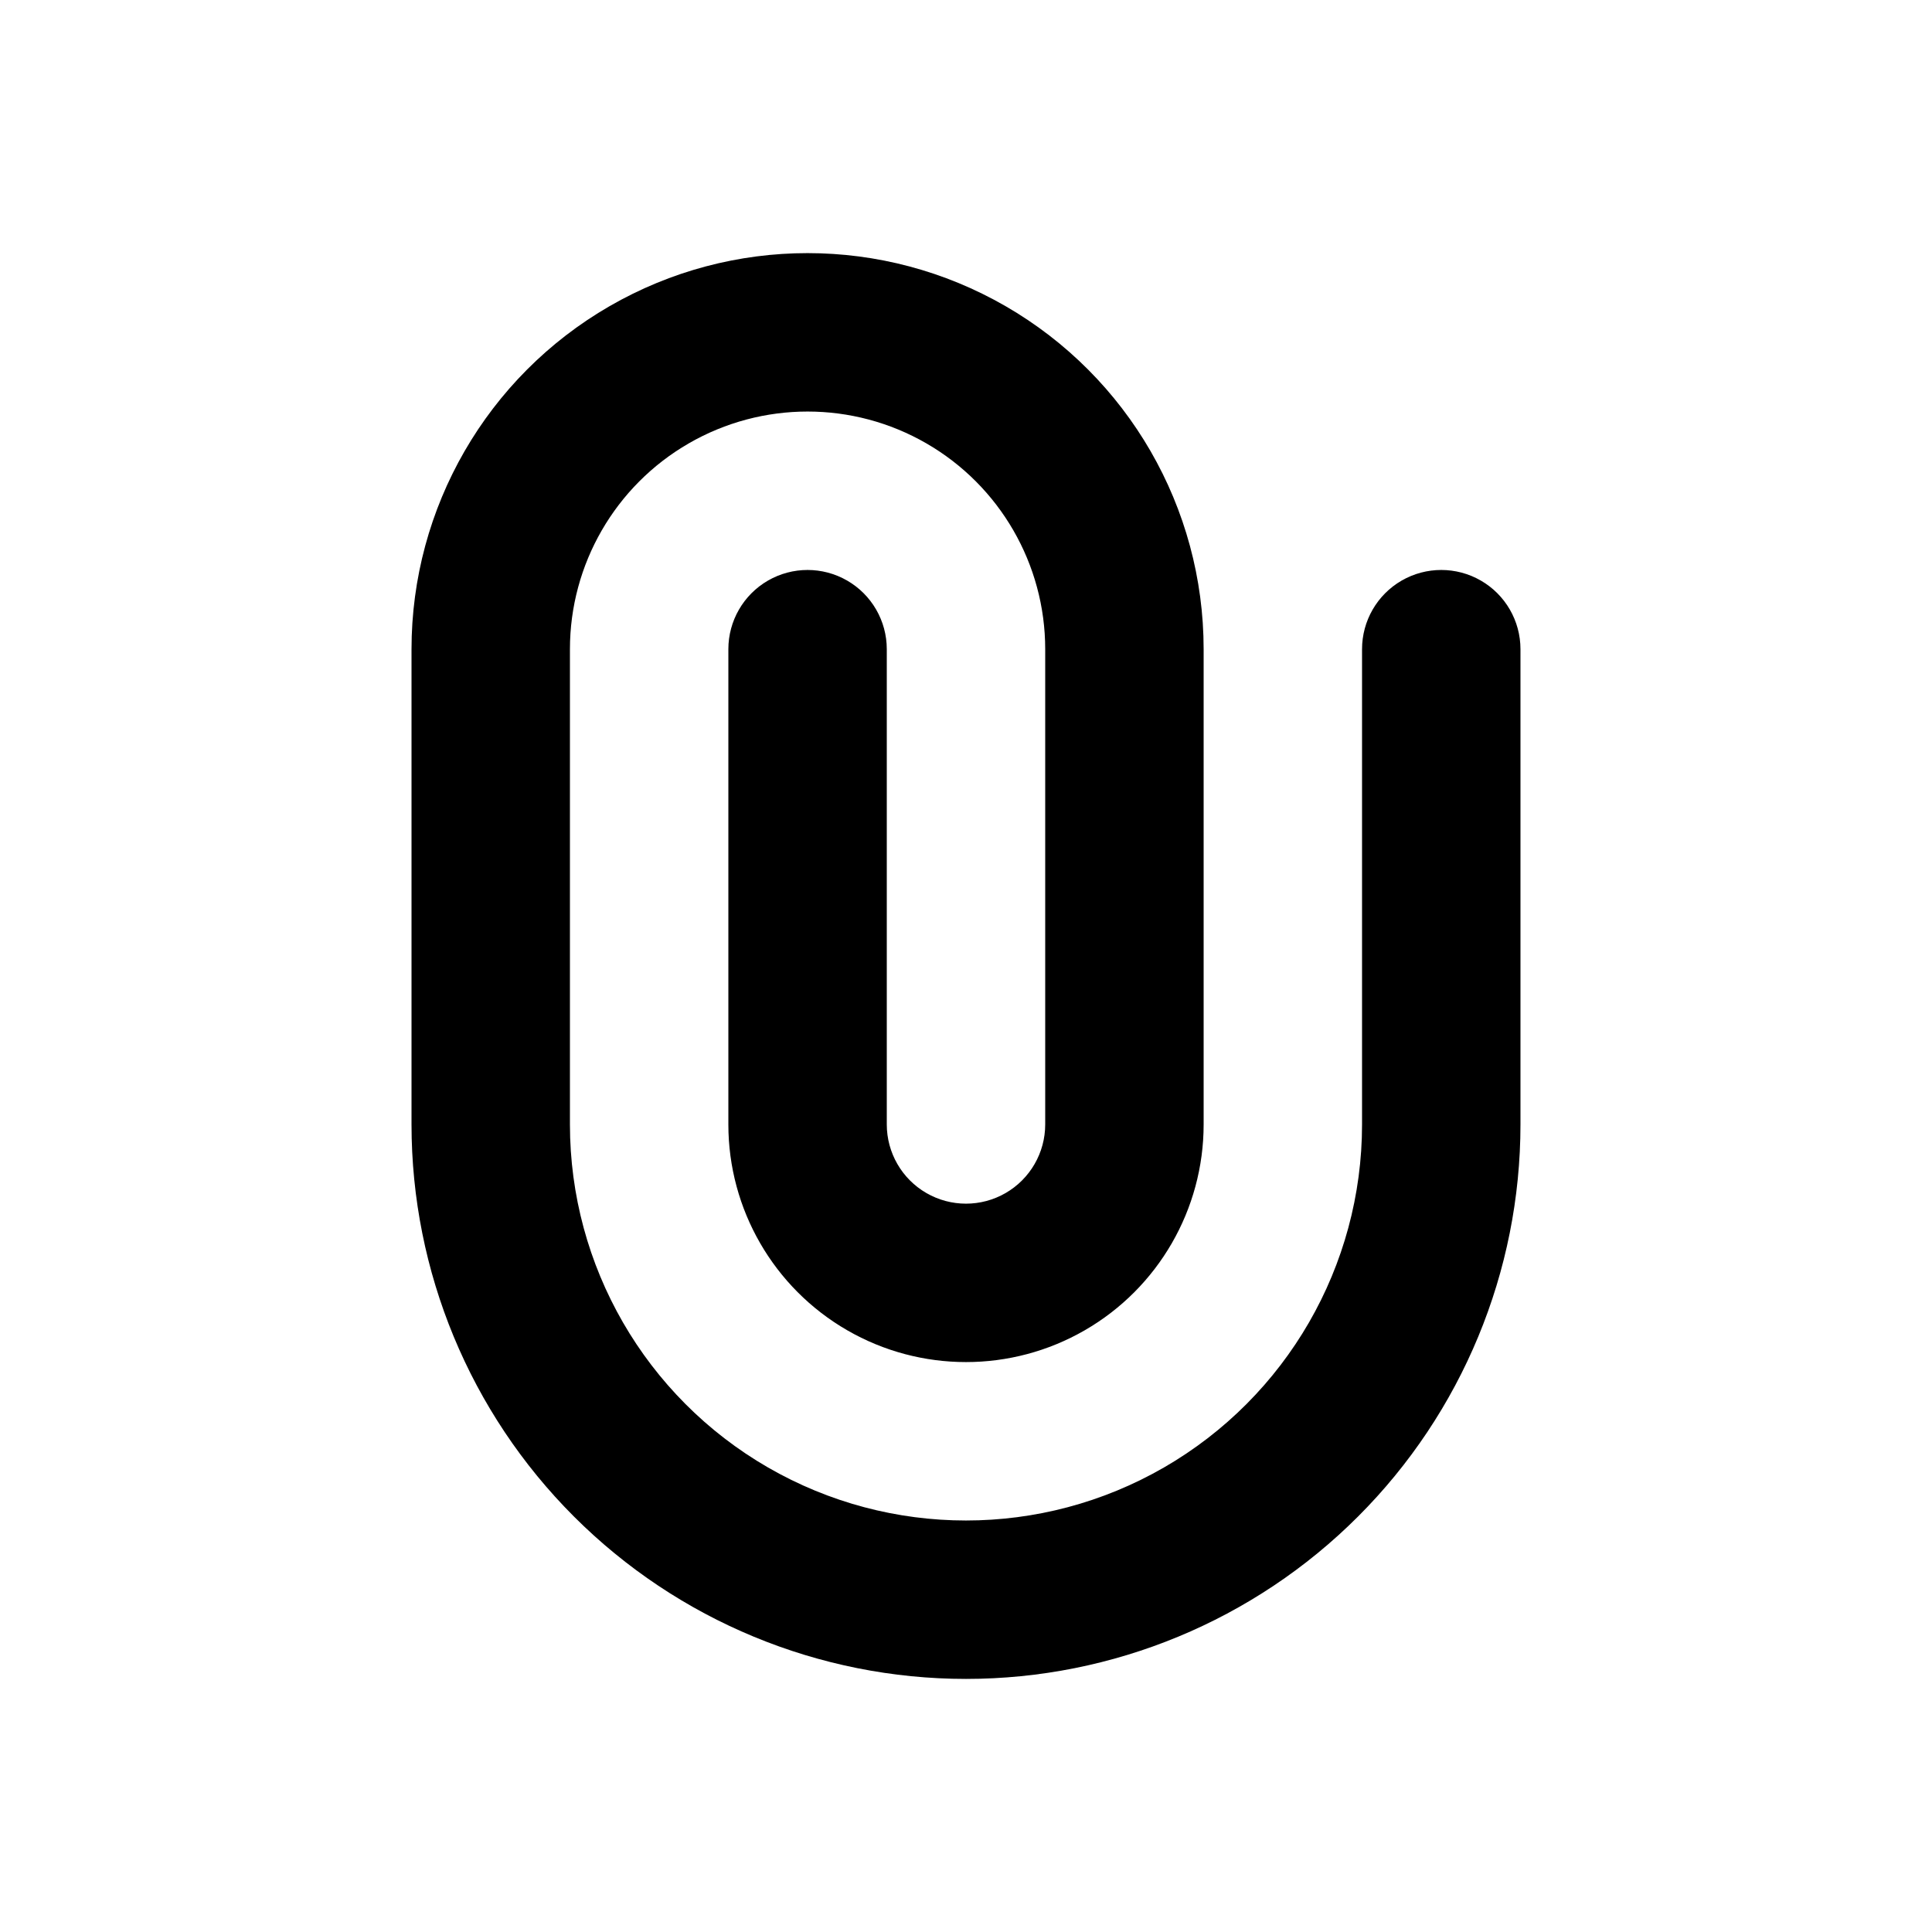 <?xml version="1.0" encoding="UTF-8"?>
<!-- Uploaded to: ICON Repo, www.iconrepo.com, Generator: ICON Repo Mixer Tools -->
<svg fill="#000000" width="800px" height="800px" version="1.1" viewBox="144 144 512 512" xmlns="http://www.w3.org/2000/svg">
 <path d="m400 588.93c38.969 0 76.348-15.48 103.9-43.039 27.559-27.555 43.039-64.934 43.039-103.9v-125.95c0-7.5-4-14.43-10.496-18.18-6.492-3.75-14.496-3.75-20.992 0-6.492 3.75-10.496 10.68-10.496 18.18v125.95c0 37.496-20.004 72.148-52.477 90.898-32.477 18.746-72.488 18.746-104.96 0-32.477-18.75-52.48-53.402-52.48-90.898v-125.95c0-22.5 12.004-43.289 31.488-54.539s43.492-11.25 62.977 0 31.488 32.039 31.488 54.539v125.95c0 7.496-4.004 14.43-10.496 18.18-6.496 3.75-14.5 3.75-20.992 0-6.496-3.75-10.496-10.684-10.496-18.18v-125.95c0-7.5-4.004-14.43-10.496-18.18-6.496-3.75-14.5-3.75-20.992 0-6.496 3.75-10.496 10.68-10.496 18.18v125.95c0 22.496 12.004 43.289 31.488 54.539 19.484 11.246 43.488 11.246 62.977 0 19.484-11.25 31.488-32.043 31.488-54.539v-125.95c0-37.5-20.008-72.148-52.48-90.898-32.477-18.75-72.488-18.75-104.96 0-32.477 18.75-52.48 53.398-52.48 90.898v125.95c0 38.969 15.48 76.348 43.039 103.9 27.559 27.559 64.934 43.039 103.91 43.039z"/>
</svg>